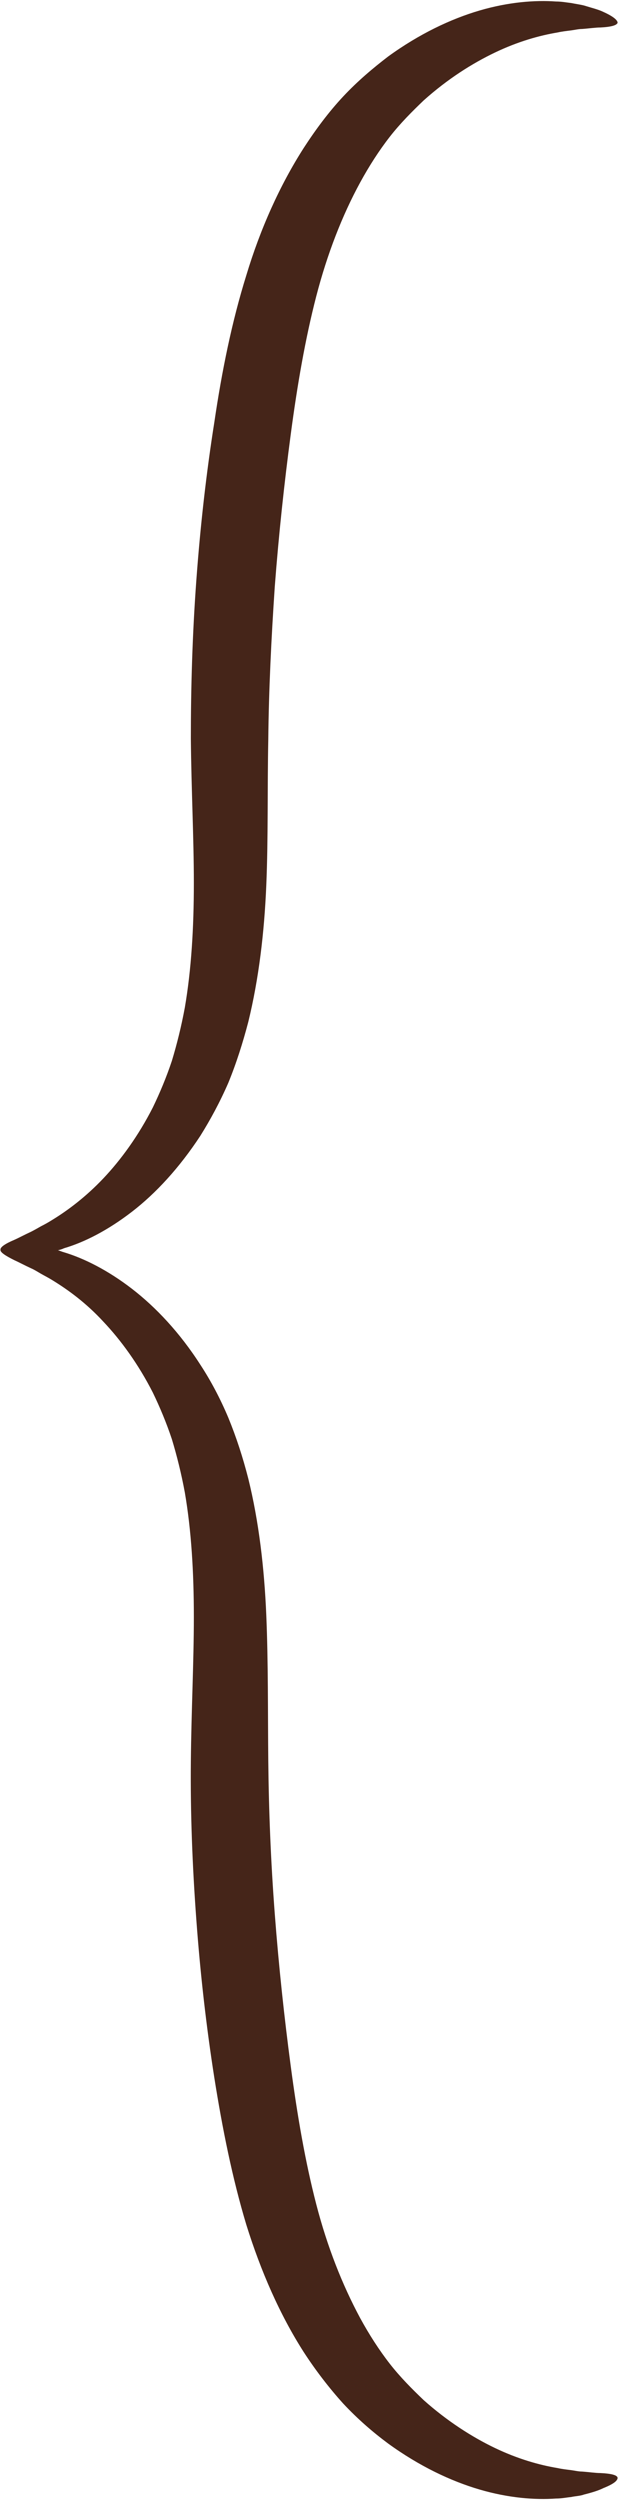 <?xml version="1.0" encoding="UTF-8" standalone="no"?><svg xmlns="http://www.w3.org/2000/svg" xmlns:xlink="http://www.w3.org/1999/xlink" fill="#452519" height="500.3" preserveAspectRatio="xMidYMid meet" version="1" viewBox="188.2 -0.2 123.7 500.3" width="123.7" zoomAndPan="magnify"><g id="change1_1"><path d="M311.8,495.6c-0.1-0.5-1.3-0.8-3.4-0.9c-1,0-2.3-0.2-3.7-0.3c-0.7,0-1.5-0.2-2.3-0.3c-0.8-0.1-1.7-0.2-2.6-0.4 c-3.6-0.6-7.9-1.8-12.5-4c-4.6-2.2-9.6-5.4-14.3-9.6c-2.3-2.2-4.7-4.6-6.8-7.3c-2.1-2.7-4.1-5.8-5.9-9.1c-3.6-6.7-6.6-14.3-8.8-22.8 c-2.2-8.5-3.8-17.8-5.1-27.6c-1.3-9.8-2.4-20-3.2-30.5c-0.8-10.5-1.2-20.7-1.3-30.6c-0.1-9.9,0-19.7-0.4-29.2 c-0.4-9.5-1.5-18.8-3.6-27.3c-1.1-4.3-2.4-8.3-4-12.2c-1.6-3.8-3.5-7.4-5.6-10.6c-4.1-6.4-8.9-11.5-13.7-15.2 c-4.8-3.7-9.6-6.1-13.6-7.3c-0.4-0.1-0.8-0.3-1.2-0.4c0.4-0.1,0.8-0.2,1.2-0.4c4.1-1.2,8.8-3.6,13.6-7.3c4.8-3.7,9.5-8.8,13.7-15.2 c2-3.2,3.9-6.7,5.6-10.6c1.6-3.9,2.9-8,4-12.2c2.1-8.6,3.2-17.8,3.6-27.3c0.4-9.5,0.2-19.3,0.4-29.2c0.1-9.9,0.6-20.2,1.3-30.6 c0.8-10.5,1.9-20.7,3.2-30.5c1.3-9.8,2.9-19.1,5.1-27.6c2.2-8.5,5.2-16.2,8.8-22.8c1.8-3.3,3.8-6.4,5.9-9.1c2.1-2.7,4.5-5.1,6.8-7.3 c4.8-4.3,9.7-7.4,14.3-9.6c4.6-2.2,8.9-3.4,12.5-4c0.9-0.2,1.8-0.3,2.6-0.4c0.8-0.1,1.6-0.3,2.3-0.3c1.4-0.1,2.7-0.3,3.7-0.3 c2-0.1,3.2-0.4,3.4-0.9c0.1-0.5-0.8-1.3-2.8-2.2c-1-0.5-2.3-0.8-3.9-1.3c-0.8-0.2-1.6-0.3-2.6-0.5c-0.9-0.1-1.9-0.3-3-0.3 c-4.2-0.3-9.5,0.1-15.3,1.8c-5.8,1.7-12.1,4.7-18.3,9.2c-3,2.3-6.1,4.9-9,8c-2.9,3.1-5.5,6.6-7.9,10.3c-4.8,7.5-8.7,16.2-11.5,25.5 c-2.9,9.3-4.9,19.2-6.4,29.4c-1.6,10.1-2.8,20.7-3.6,31.6c-0.8,10.9-1.1,21.5-1.1,31.7c0.1,10.3,0.6,19.9,0.6,28.9 c0,9-0.5,17.3-1.8,24.9c-0.7,3.8-1.6,7.4-2.6,10.7c-1.1,3.3-2.4,6.4-3.8,9.3c-2.9,5.7-6.4,10.5-9.9,14.2c-3.5,3.7-7.1,6.4-10.2,8.3 c-0.8,0.5-1.5,0.9-2.3,1.3c-0.7,0.4-1.4,0.8-2,1.1c-1.3,0.6-2.4,1.2-3.3,1.6c-1.9,0.8-2.9,1.5-2.8,2c-0.1,0.5,1,1.2,2.8,2.1 c0.9,0.4,2,1,3.3,1.6c0.7,0.3,1.3,0.7,2,1.1c0.7,0.4,1.5,0.8,2.3,1.3c3.1,1.9,6.7,4.5,10.2,8.3c3.5,3.7,7,8.5,9.9,14.2 c1.4,2.9,2.7,6,3.8,9.3c1,3.3,1.9,6.9,2.6,10.7c1.3,7.6,1.8,15.9,1.8,24.9c0,9-0.5,18.7-0.6,28.9c-0.1,10.3,0.3,20.9,1.1,31.7 c0.8,10.9,2,21.4,3.6,31.6c1.6,10.1,3.6,20.1,6.4,29.4c2.9,9.3,6.7,18,11.5,25.5c2.4,3.7,5.1,7.2,7.9,10.3c2.9,3.1,5.9,5.7,9,8 c6.2,4.5,12.5,7.5,18.3,9.2c5.8,1.7,11.1,2.1,15.3,1.8c1.1,0,2-0.2,3-0.3c0.9-0.2,1.8-0.2,2.6-0.5c1.6-0.4,2.9-0.8,3.9-1.3 C311,496.9,311.9,496.2,311.8,495.6z"/></g></svg>